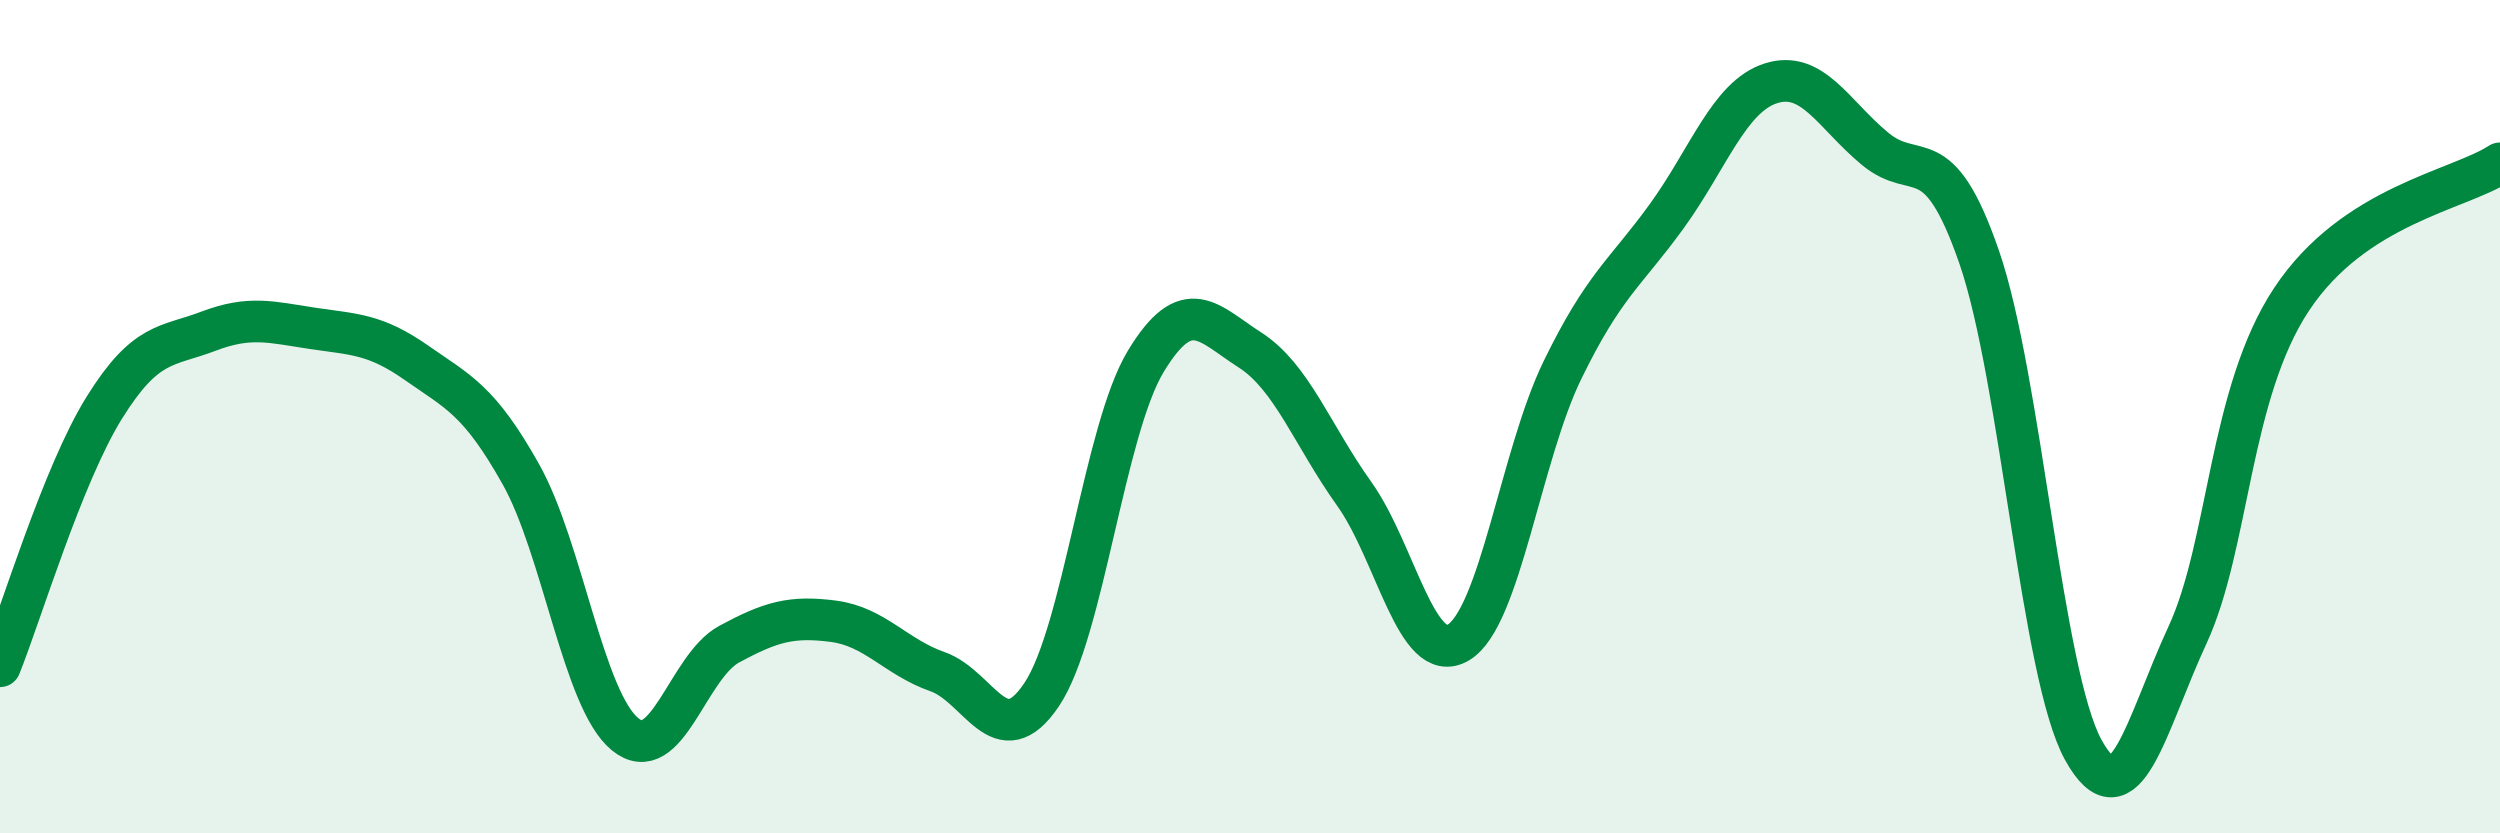 
    <svg width="60" height="20" viewBox="0 0 60 20" xmlns="http://www.w3.org/2000/svg">
      <path
        d="M 0,15.99 C 0.5,14.75 1.5,11.4 2.5,9.79 C 3.5,8.18 4,8.33 5,7.95 C 6,7.57 6.5,7.73 7.5,7.88 C 8.5,8.03 9,8.01 10,8.71 C 11,9.41 11.5,9.6 12.5,11.38 C 13.5,13.16 14,16.8 15,17.62 C 16,18.44 16.5,16 17.5,15.46 C 18.5,14.92 19,14.78 20,14.91 C 21,15.04 21.5,15.77 22.5,16.12 C 23.5,16.47 24,18.16 25,16.67 C 26,15.18 26.5,10.32 27.5,8.67 C 28.5,7.02 29,7.76 30,8.4 C 31,9.04 31.5,10.45 32.5,11.85 C 33.5,13.25 34,16.01 35,15.42 C 36,14.83 36.5,10.93 37.5,8.88 C 38.5,6.83 39,6.57 40,5.19 C 41,3.81 41.5,2.32 42.5,2 C 43.5,1.68 44,2.74 45,3.57 C 46,4.4 46.5,3.28 47.5,6.17 C 48.5,9.06 49,16.19 50,18 C 51,19.81 51.5,17.4 52.5,15.24 C 53.5,13.08 53.5,9.44 55,7.18 C 56.5,4.92 59,4.57 60,3.92L60 20L0 20Z"
        fill="#008740"
        opacity="0.1"
        stroke-linecap="round"
        stroke-linejoin="round"
      />
      <path
        d="M 0,15.99 C 0.5,14.75 1.5,11.4 2.5,9.79 C 3.5,8.18 4,8.33 5,7.95 C 6,7.57 6.5,7.73 7.5,7.88 C 8.5,8.03 9,8.01 10,8.71 C 11,9.41 11.5,9.6 12.5,11.38 C 13.5,13.16 14,16.8 15,17.62 C 16,18.44 16.5,16 17.5,15.46 C 18.5,14.92 19,14.78 20,14.91 C 21,15.04 21.5,15.77 22.5,16.12 C 23.5,16.47 24,18.16 25,16.67 C 26,15.18 26.5,10.32 27.5,8.67 C 28.5,7.02 29,7.76 30,8.4 C 31,9.04 31.5,10.45 32.5,11.85 C 33.5,13.25 34,16.01 35,15.42 C 36,14.83 36.5,10.93 37.5,8.88 C 38.5,6.83 39,6.57 40,5.19 C 41,3.81 41.5,2.32 42.5,2 C 43.5,1.68 44,2.74 45,3.57 C 46,4.4 46.5,3.28 47.5,6.17 C 48.5,9.06 49,16.19 50,18 C 51,19.81 51.5,17.4 52.5,15.24 C 53.5,13.08 53.5,9.44 55,7.18 C 56.5,4.92 59,4.57 60,3.92"
        stroke="#008740"
        stroke-width="1"
        fill="none"
        stroke-linecap="round"
        stroke-linejoin="round"
      />
    </svg>
  